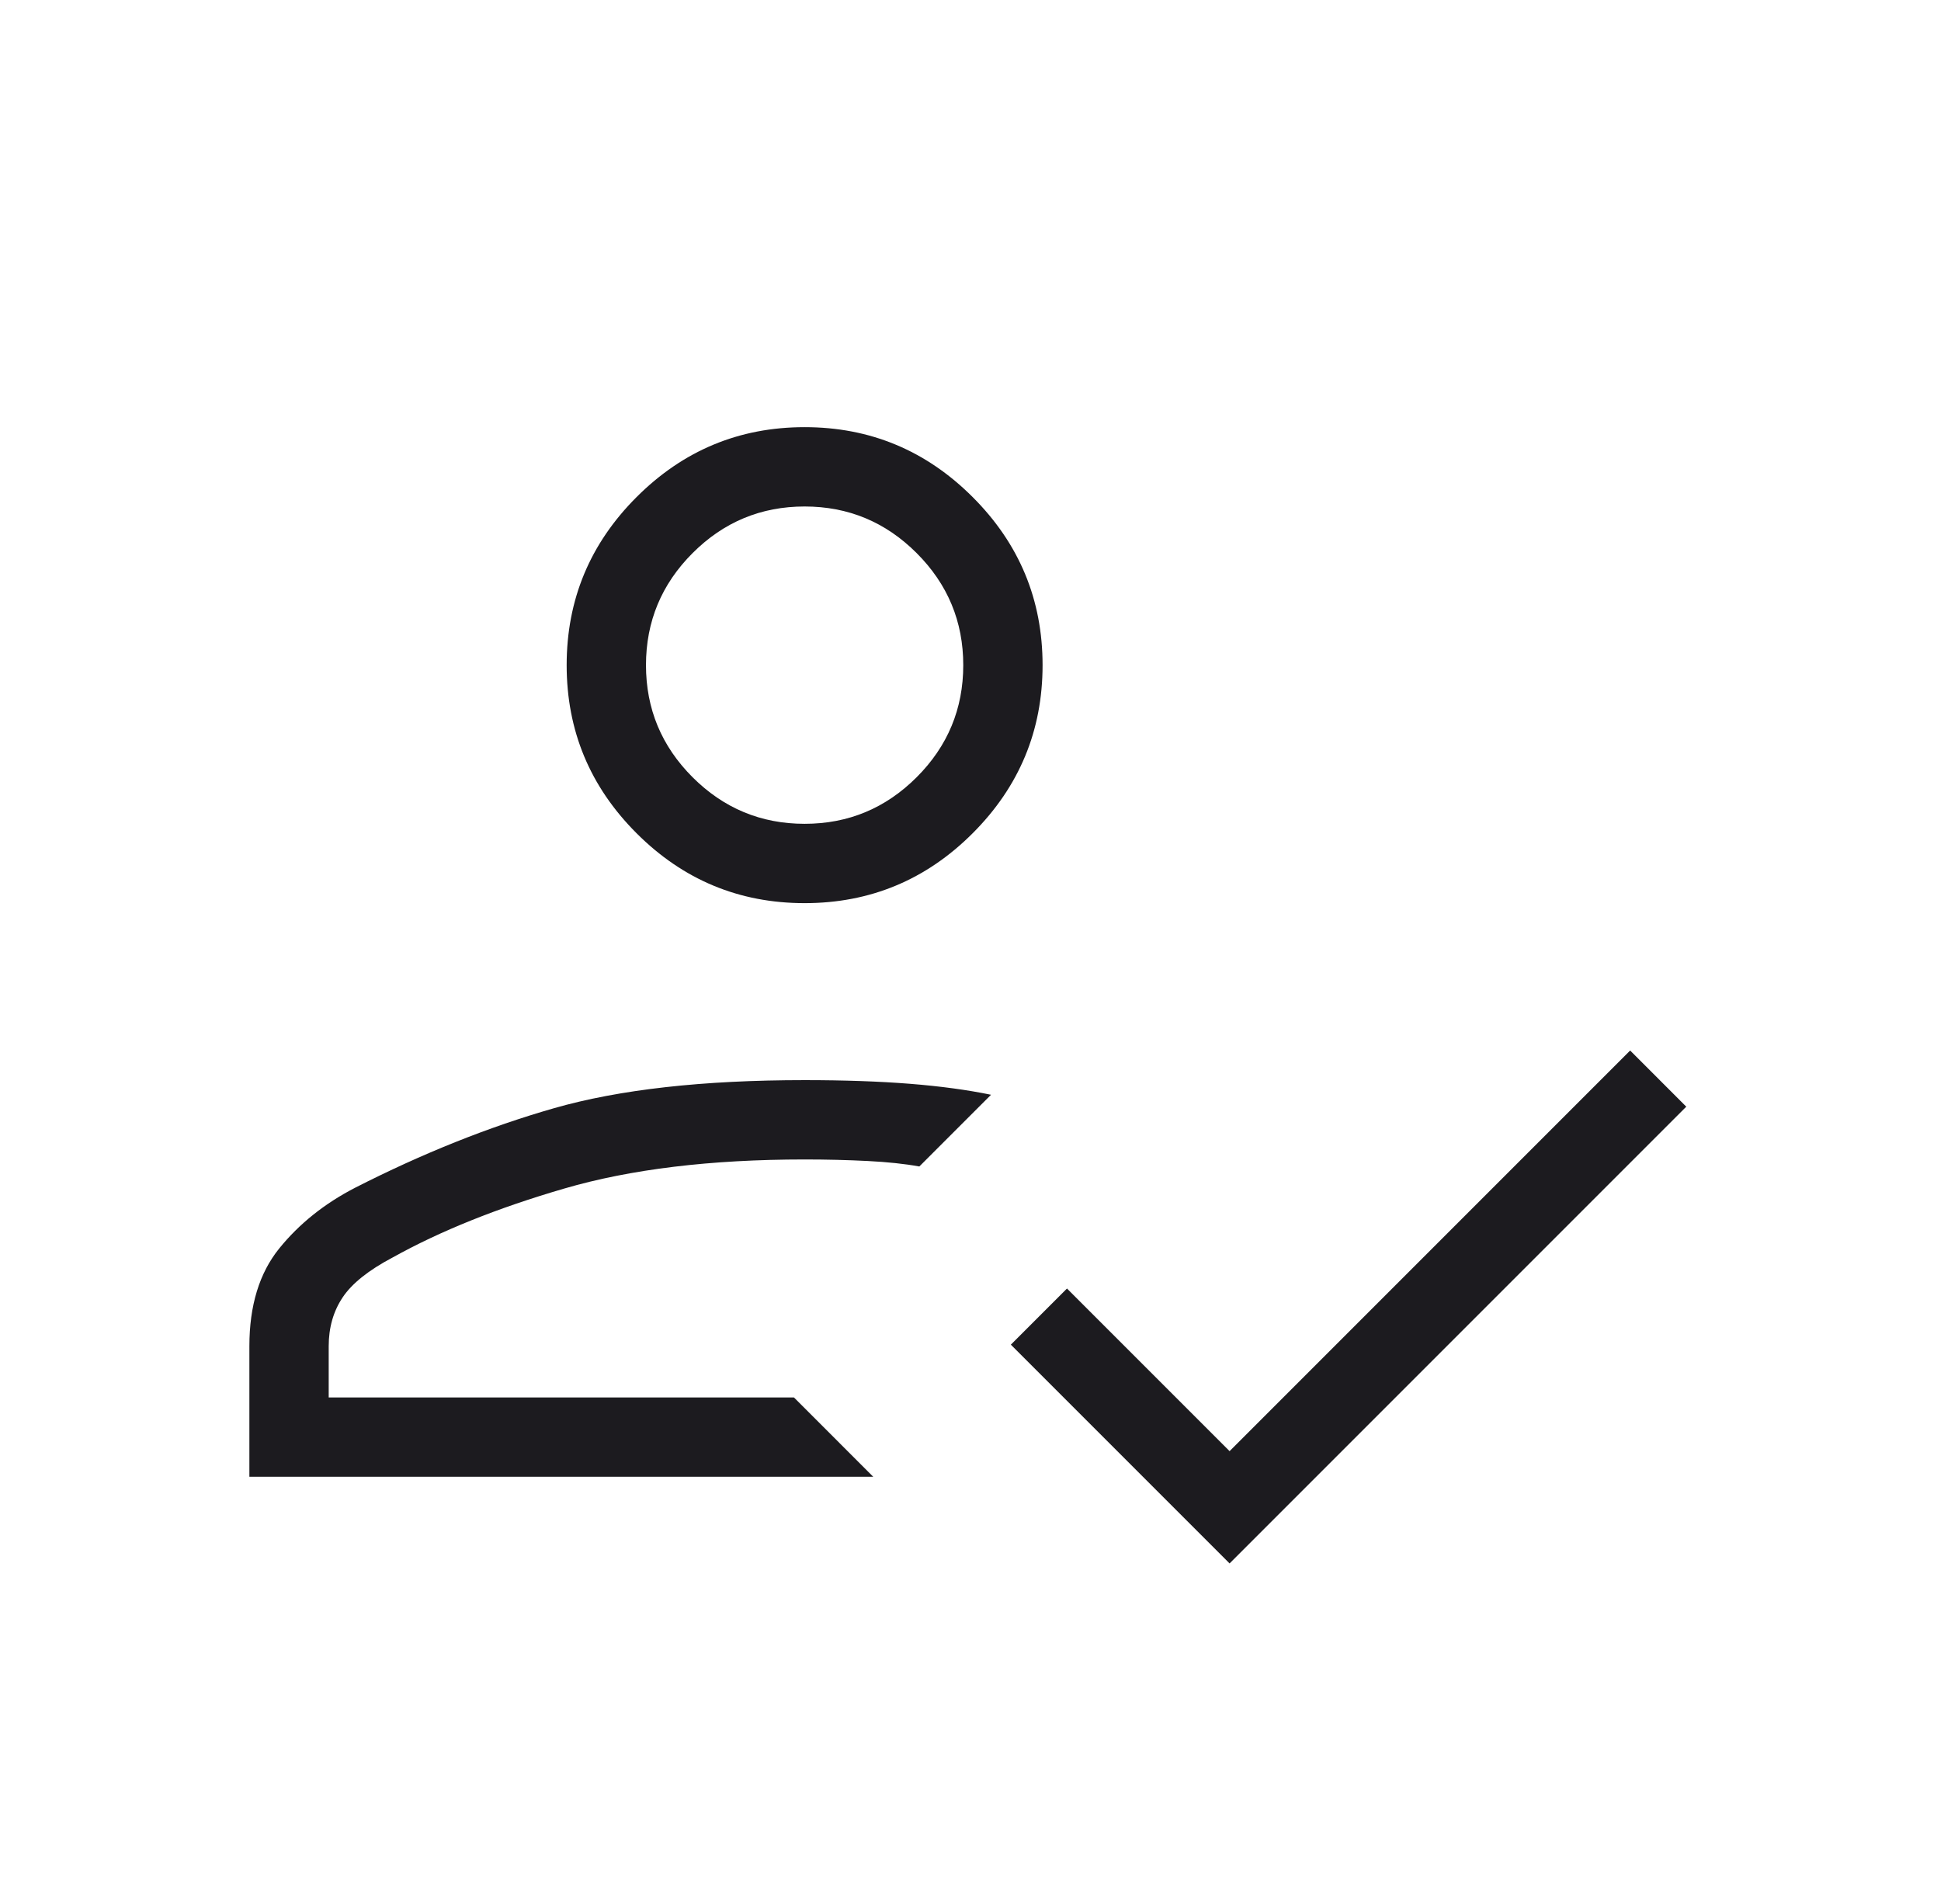 <svg width="52" height="51" viewBox="0 0 52 51" fill="none" xmlns="http://www.w3.org/2000/svg">
<mask id="mask0_7667_7882" style="mask-type:alpha" maskUnits="userSpaceOnUse" x="0" y="0" width="52" height="51">
<rect x="0.429" width="51" height="51" fill="#D9D9D9"/>
</mask>
<g mask="url(#mask0_7667_7882)">
<path d="M6.681 39.558V36.06C6.681 34.973 6.948 34.1 7.482 33.44C8.016 32.781 8.692 32.24 9.509 31.818C11.315 30.897 13.093 30.186 14.842 29.685C16.591 29.184 18.829 28.933 21.556 28.933C22.618 28.933 23.559 28.966 24.378 29.031C25.196 29.096 25.92 29.195 26.55 29.325L24.629 31.246C24.24 31.175 23.777 31.126 23.242 31.099C22.706 31.072 22.145 31.058 21.556 31.058C19.041 31.058 16.893 31.318 15.11 31.839C13.326 32.359 11.797 32.973 10.522 33.682C9.877 34.022 9.429 34.379 9.18 34.752C8.931 35.125 8.806 35.561 8.806 36.06V37.433H21.27L23.395 39.558H6.681ZM32.941 41.879L27.081 36.019L28.585 34.515L32.941 38.871L43.672 28.14L45.176 29.644L32.941 41.879ZM21.556 24.192C19.803 24.192 18.302 23.568 17.054 22.32C15.805 21.071 15.181 19.57 15.181 17.817C15.181 16.064 15.805 14.563 17.054 13.315C18.302 12.067 19.803 11.442 21.556 11.442C23.309 11.442 24.81 12.067 26.058 13.315C27.307 14.563 27.931 16.064 27.931 17.817C27.931 19.57 27.307 21.071 26.058 22.32C24.81 23.568 23.309 24.192 21.556 24.192ZM21.556 22.067C22.725 22.067 23.725 21.651 24.558 20.819C25.39 19.987 25.806 18.986 25.806 17.817C25.806 16.649 25.39 15.648 24.558 14.816C23.725 13.983 22.725 13.567 21.556 13.567C20.387 13.567 19.387 13.983 18.554 14.816C17.722 15.648 17.306 16.649 17.306 17.817C17.306 18.986 17.722 19.987 18.554 20.819C19.387 21.651 20.387 22.067 21.556 22.067Z" fill="#1C1B1F"/>
</g>
</svg>

